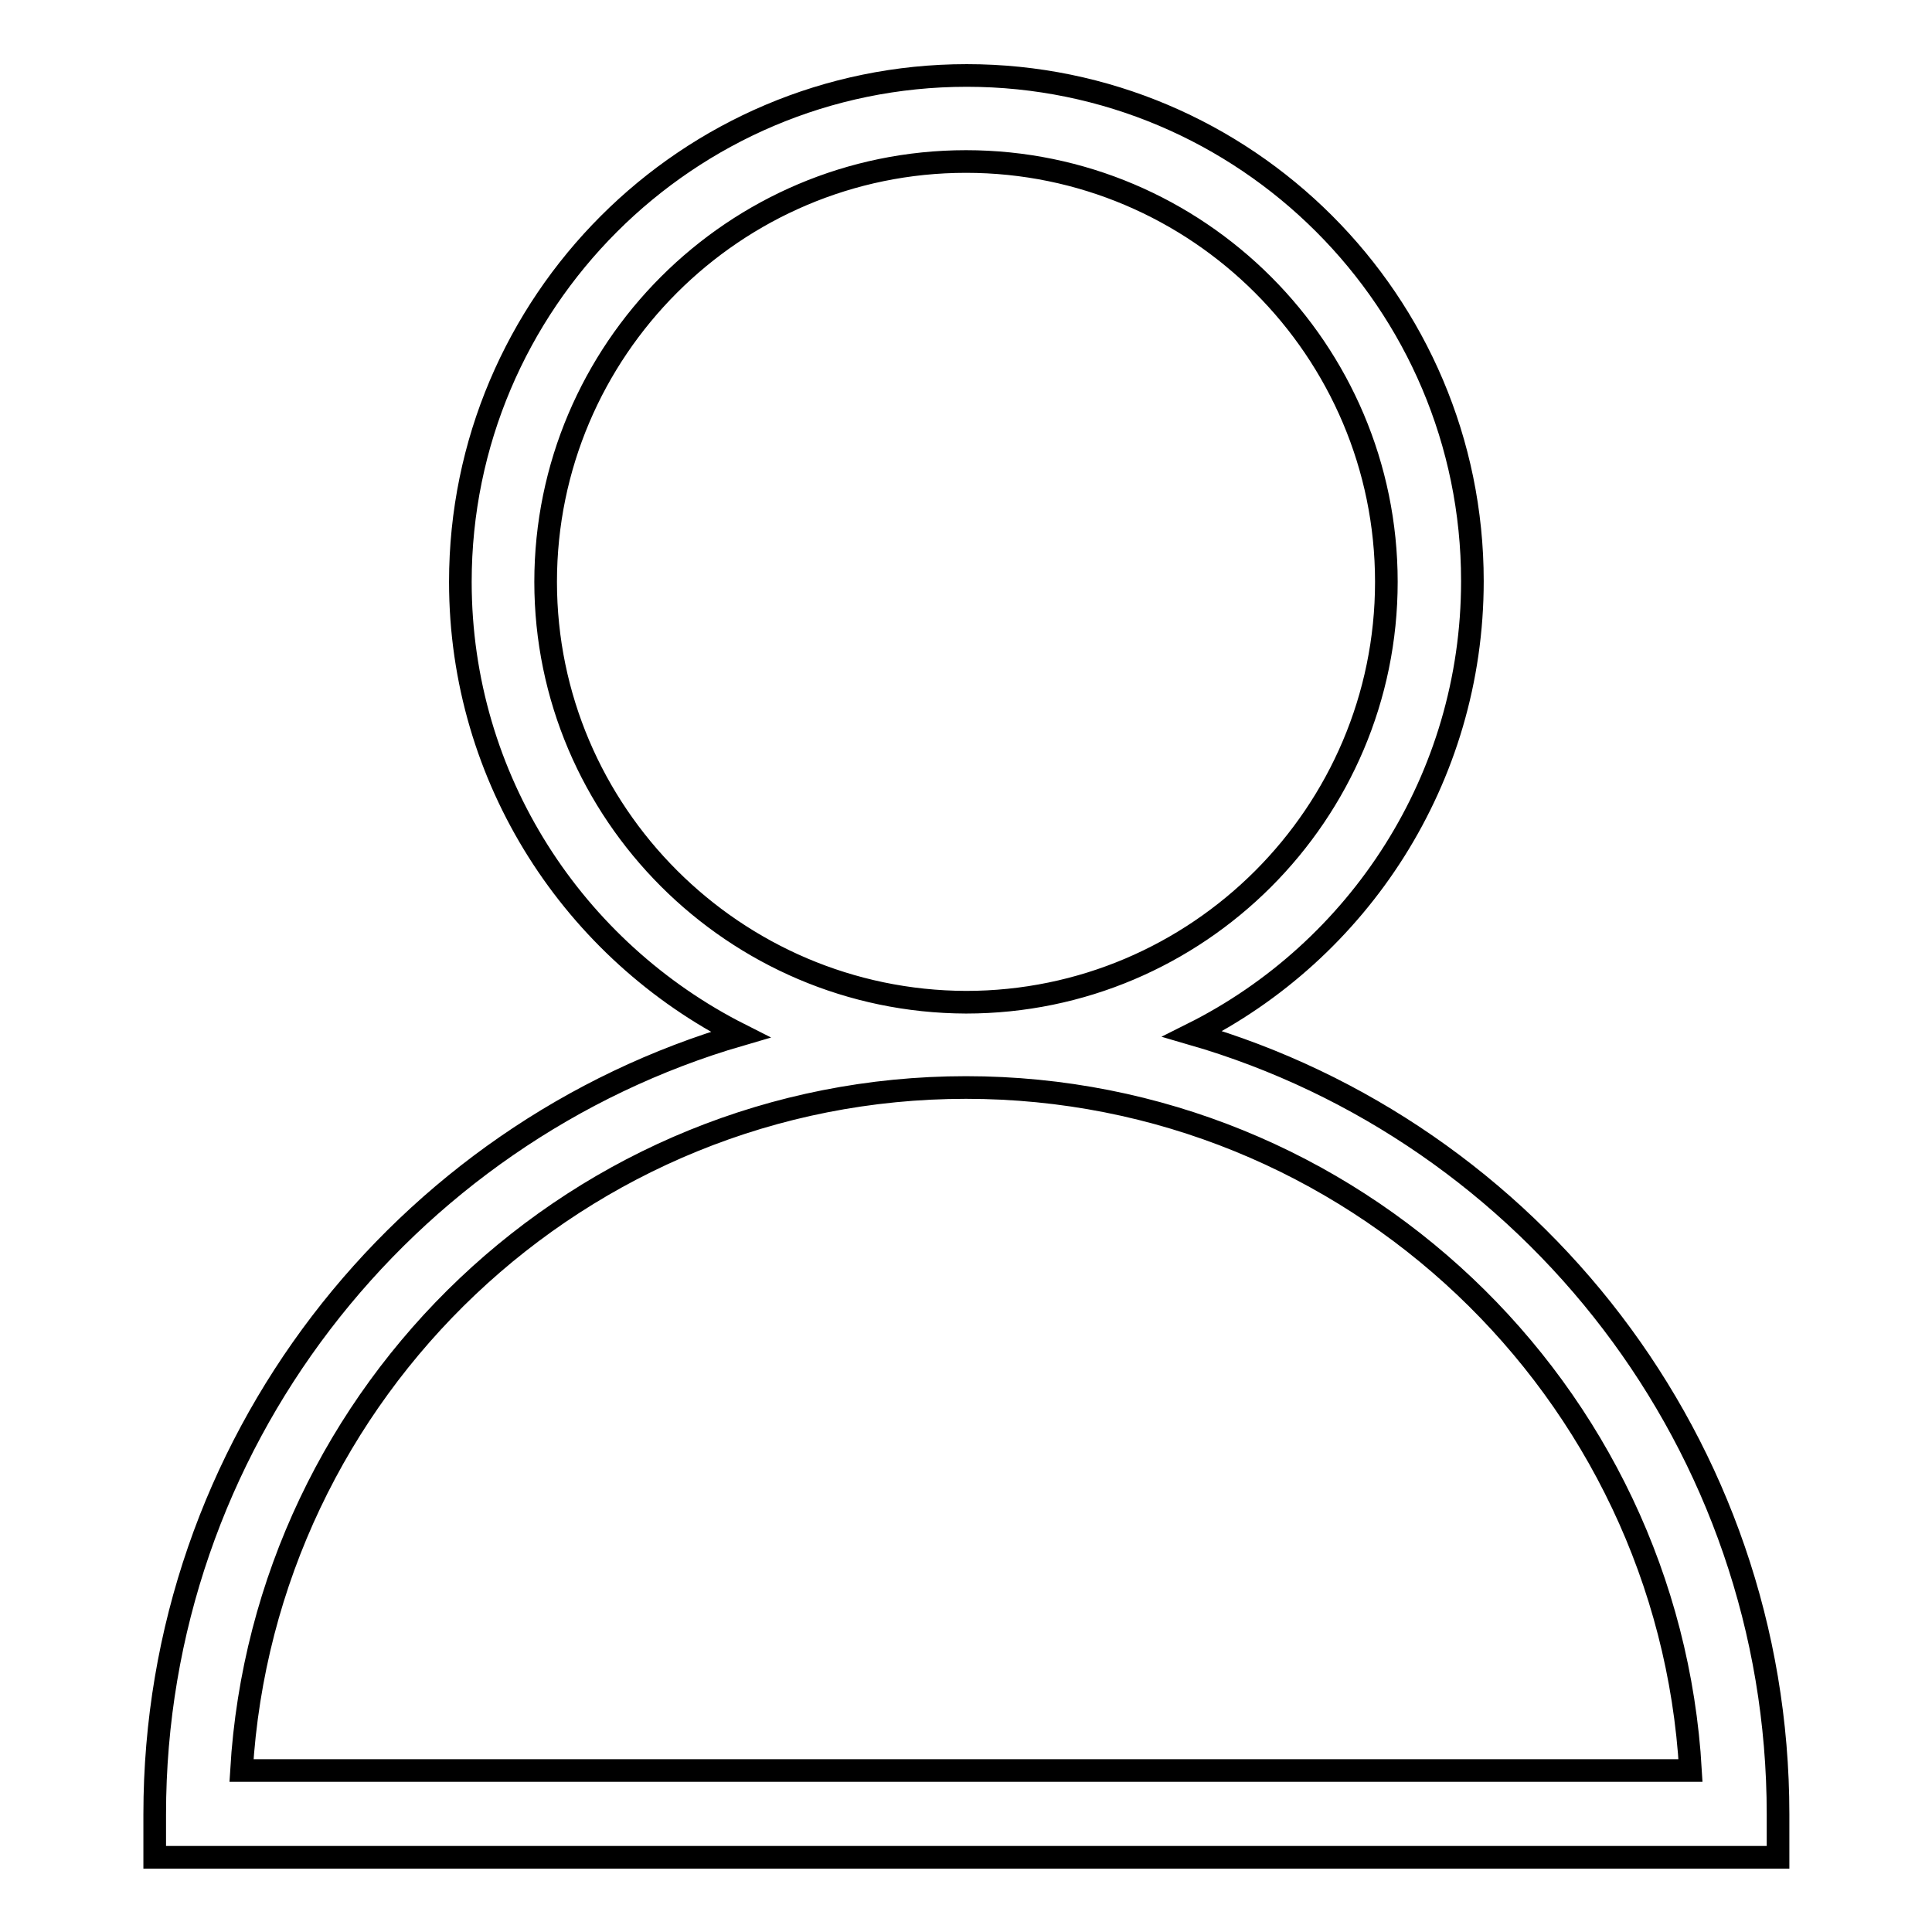 <?xml version="1.0" encoding="utf-8"?>
<!-- Svg Vector Icons : http://www.onlinewebfonts.com/icon -->
<!DOCTYPE svg PUBLIC "-//W3C//DTD SVG 1.1//EN" "http://www.w3.org/Graphics/SVG/1.1/DTD/svg11.dtd">
<svg version="1.1" xmlns="http://www.w3.org/2000/svg" xmlns:xlink="http://www.w3.org/1999/xlink" x="0px" y="0px" viewBox="0 0 256 256" enable-background="new 0 0 256 256" xml:space="preserve">
<g><g><path stroke-width="3" fill-opacity="0" stroke="#000000"  d="M158,137c22-11,37.1-33.8,37.1-60c0-37-30.1-67-67-67c-37,0-67.1,30.1-67.1,67.1c0,26.2,15.1,48.9,37.1,60c-44.7,13-77.6,54.4-77.6,103.3v5.7h215.1v-5.7C235.6,191.4,202.8,150,158,137z M72.3,77.1c0-30.7,25-55.7,55.7-55.7c30.7,0,55.7,25,55.7,55.7s-25,55.7-55.7,55.7C97.3,132.7,72.3,107.7,72.3,77.1z M32,234.6c3-50.4,44.9-90.5,96-90.5c51.1,0,93.1,40.1,96,90.5H32z"/></g></g>
</svg>